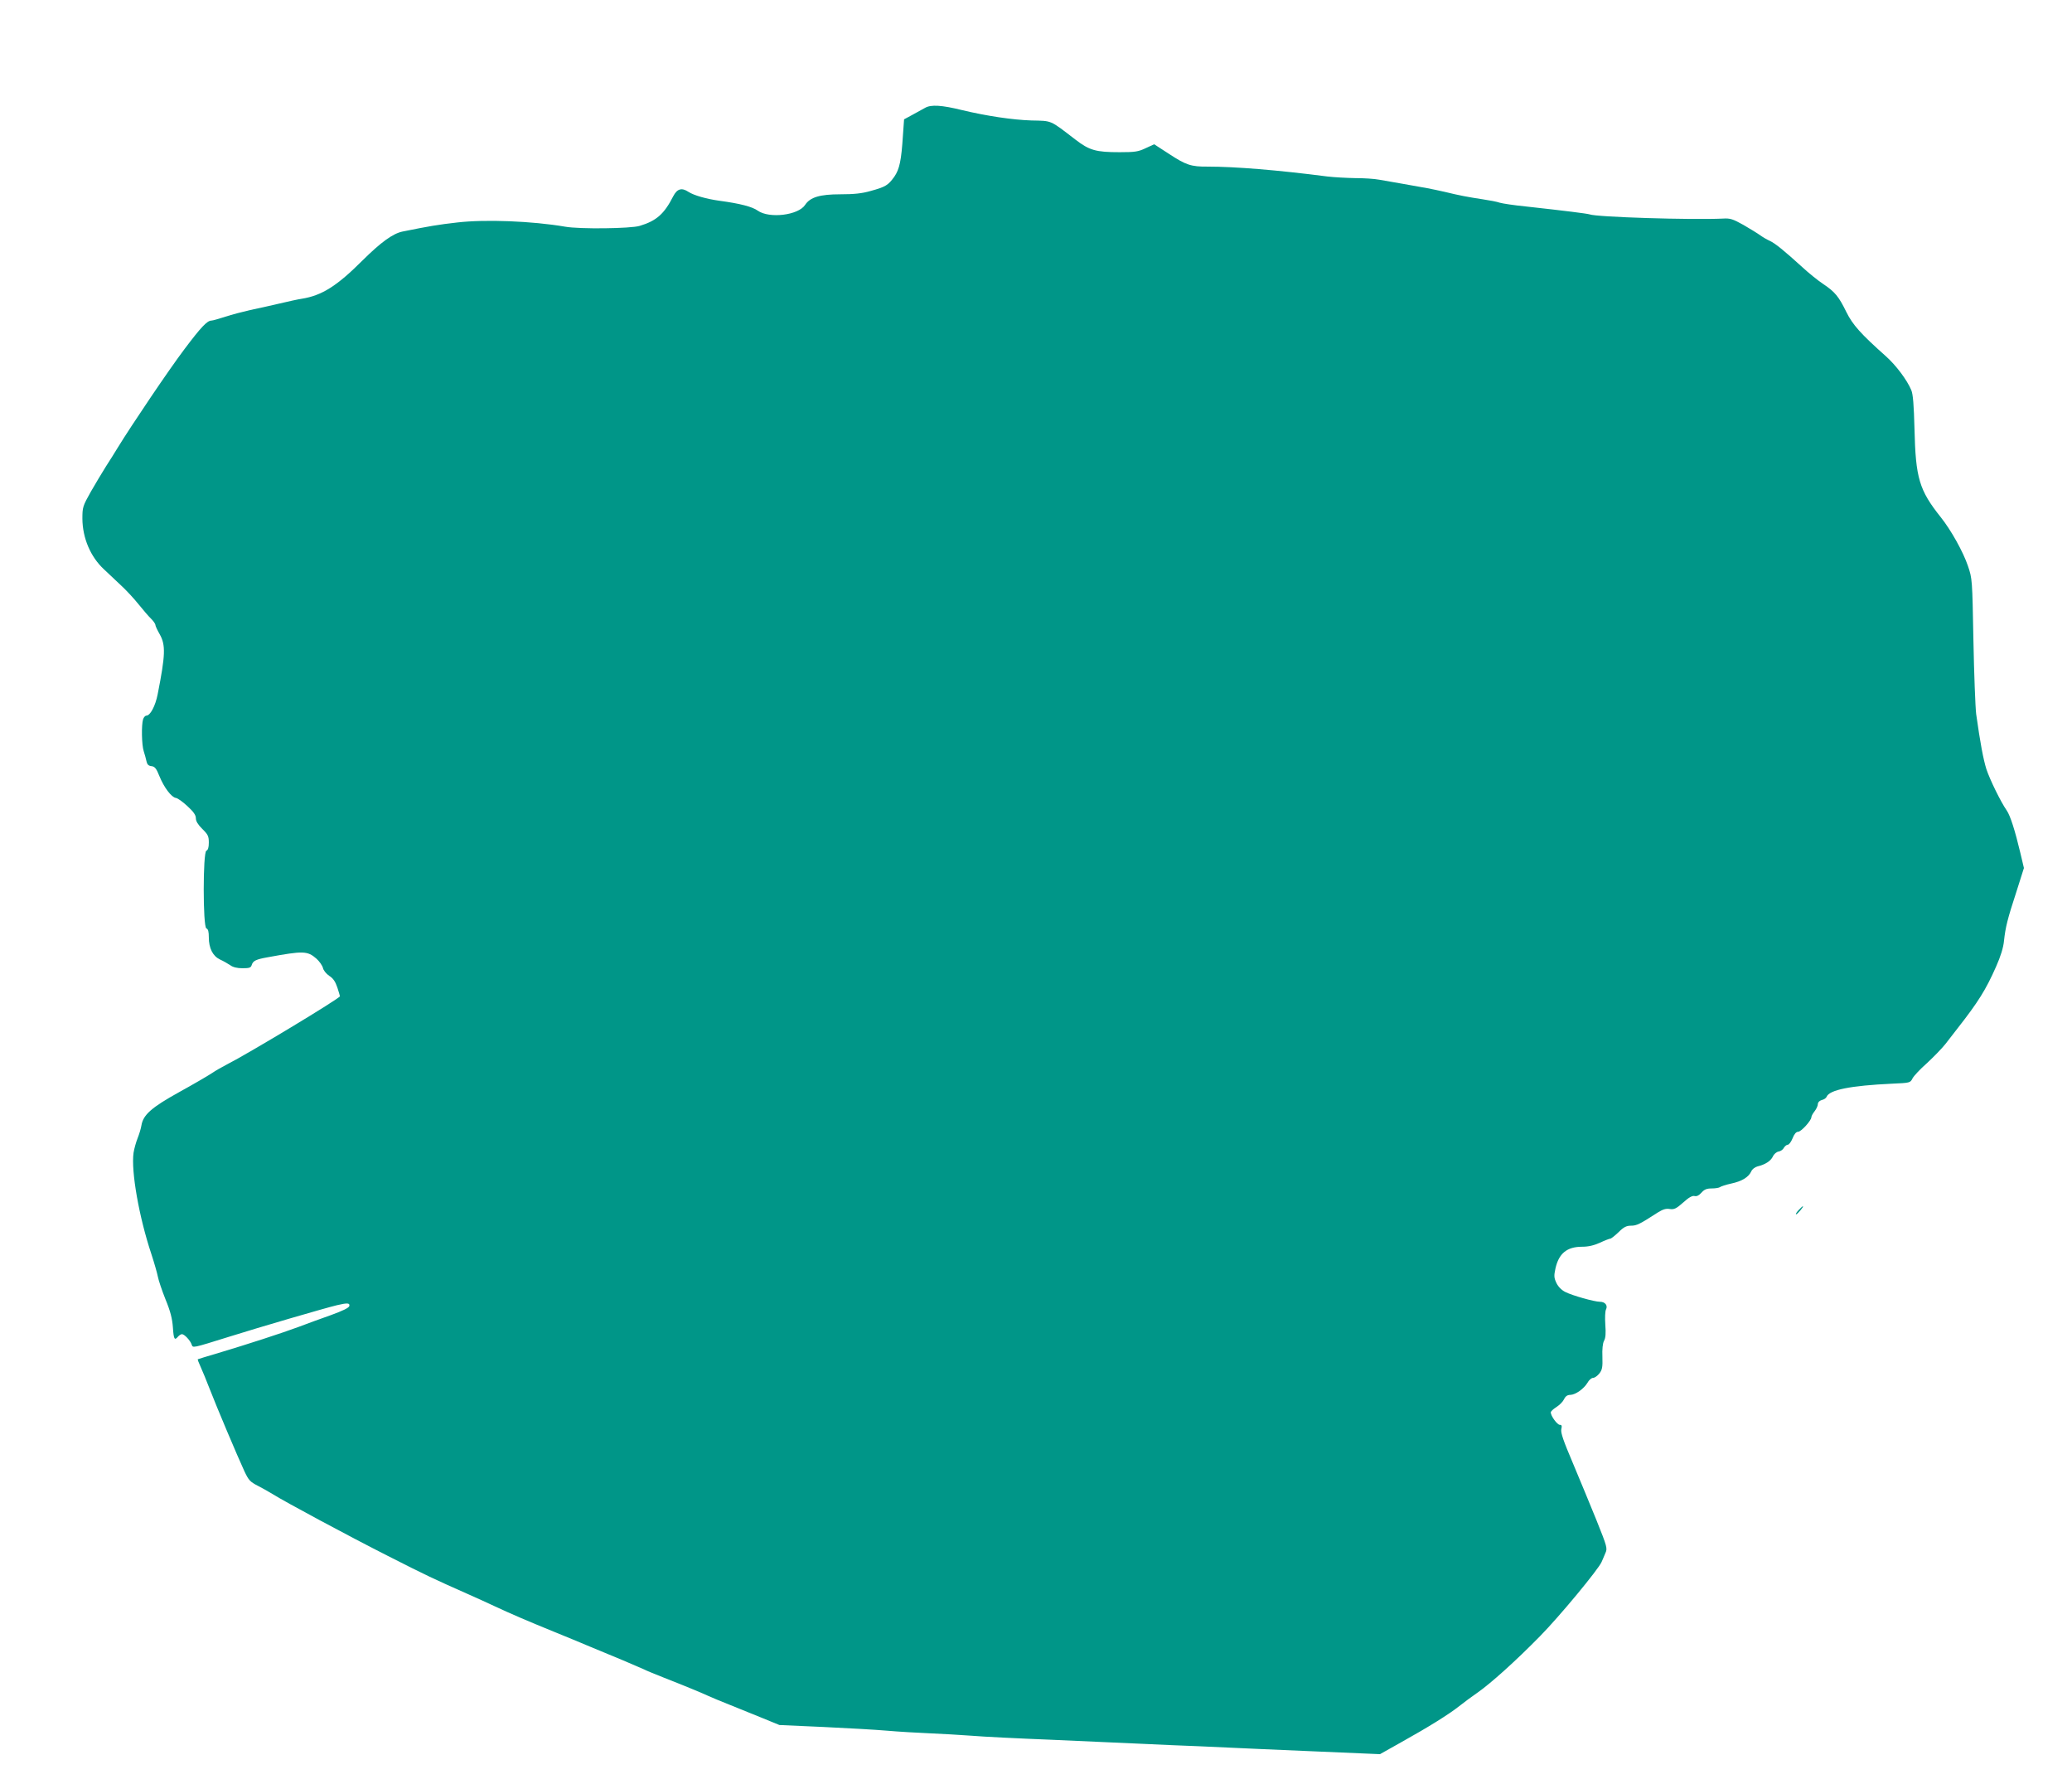 <?xml version="1.0" standalone="no"?>
<!DOCTYPE svg PUBLIC "-//W3C//DTD SVG 20010904//EN"
 "http://www.w3.org/TR/2001/REC-SVG-20010904/DTD/svg10.dtd">
<svg version="1.0" xmlns="http://www.w3.org/2000/svg"
 width="1280pt" height="1102pt" viewBox="0 0 1280 1102"
 preserveAspectRatio="xMidYMid meet">
<g transform="translate(0,1102) scale(0.1,-0.1)"
fill="#009688" stroke="none">
<path d="M5715 10354 c-16 -9 -52 -29 -80 -44 l-50 -27 -7 -99 c-10 -156 -21
-208 -53 -255 -38 -53 -54 -63 -145 -88 -55 -16 -104 -21 -189 -21 -126 0
-186 -18 -217 -65 -42 -65 -222 -86 -293 -36 -33 24 -109 44 -236 61 -80 11
-158 33 -192 55 -42 28 -70 19 -94 -27 -56 -110 -104 -152 -207 -183 -55 -17
-372 -21 -461 -5 -204 35 -494 46 -666 26 -116 -13 -175 -23 -338 -56 -60 -12
-135 -67 -248 -179 -157 -157 -250 -216 -374 -236 -22 -3 -85 -17 -140 -30
-55 -13 -136 -31 -180 -40 -44 -10 -113 -28 -153 -41 -40 -13 -78 -24 -86 -24
-26 0 -64 -40 -167 -177 -91 -120 -328 -471 -413 -610 -16 -27 -48 -77 -71
-113 -23 -36 -65 -107 -94 -157 -50 -89 -52 -96 -52 -167 1 -119 50 -235 133
-312 24 -23 70 -66 103 -97 33 -30 83 -84 110 -118 28 -34 62 -75 78 -90 15
-15 27 -32 27 -39 0 -6 12 -32 27 -58 37 -66 35 -127 -13 -370 -14 -72 -46
-132 -70 -132 -7 0 -16 -10 -20 -22 -11 -35 -9 -159 4 -198 6 -19 14 -47 17
-62 4 -19 12 -28 31 -30 20 -2 30 -14 49 -62 28 -69 74 -130 101 -134 11 -1
43 -24 72 -51 38 -35 52 -55 52 -75 0 -18 13 -39 40 -66 35 -34 40 -45 40 -84
0 -30 -5 -46 -15 -50 -22 -8 -22 -471 0 -480 11 -4 15 -20 15 -55 0 -68 25
-116 69 -137 20 -9 48 -25 63 -35 17 -13 44 -19 76 -19 42 0 52 3 57 20 8 26
26 35 100 48 218 40 244 40 300 -9 18 -16 36 -42 40 -57 3 -15 20 -36 39 -49
24 -15 38 -36 50 -72 9 -27 16 -52 16 -54 0 -13 -571 -357 -696 -420 -29 -15
-72 -39 -95 -55 -24 -16 -115 -69 -202 -117 -170 -94 -222 -140 -233 -204 -3
-20 -14 -56 -24 -81 -10 -25 -21 -65 -25 -90 -16 -114 34 -397 110 -625 18
-55 36 -118 40 -139 4 -22 25 -85 47 -140 31 -75 42 -120 46 -173 5 -75 10
-84 32 -58 7 8 18 15 24 15 15 0 51 -38 60 -64 8 -22 0 -24 231 48 191 60 588
176 667 195 64 15 80 14 76 -5 -2 -11 -41 -30 -113 -56 -60 -21 -150 -54 -200
-73 -105 -39 -318 -108 -495 -161 -69 -20 -126 -38 -128 -39 -2 -2 6 -22 17
-46 11 -24 37 -87 57 -139 41 -106 170 -412 214 -507 26 -55 35 -65 82 -89 29
-15 70 -38 91 -51 80 -50 471 -260 712 -382 240 -122 283 -142 495 -236 52
-23 127 -57 165 -75 98 -46 208 -93 365 -157 74 -30 176 -72 225 -93 50 -21
142 -59 205 -85 63 -27 122 -52 130 -56 8 -5 60 -26 115 -48 135 -53 244 -98
280 -115 17 -8 77 -33 135 -56 58 -23 150 -61 205 -83 l100 -41 270 -12 c149
-7 326 -17 395 -23 69 -6 186 -13 260 -16 74 -3 191 -10 260 -15 69 -6 292
-17 495 -25 204 -9 456 -20 560 -25 105 -5 262 -12 350 -15 88 -4 187 -8 220
-10 33 -2 249 -11 480 -21 l420 -18 130 73 c174 97 297 174 360 224 29 23 79
60 111 82 82 57 238 197 387 349 122 124 361 413 381 459 5 12 16 36 23 54 14
30 12 38 -55 205 -39 95 -104 254 -146 353 -58 136 -75 186 -71 207 5 22 3 28
-9 28 -16 0 -56 55 -56 77 0 6 16 21 35 33 19 12 40 33 47 48 9 19 21 27 39
27 32 1 83 37 106 75 9 17 25 30 34 30 10 0 27 12 39 27 18 23 21 39 19 103
-2 47 2 84 10 99 10 17 12 47 8 100 -3 43 -1 83 4 93 13 25 -5 48 -37 48 -34
0 -173 39 -215 61 -22 11 -43 32 -54 55 -15 32 -16 44 -6 90 21 93 71 134 165
134 38 0 73 8 110 25 30 14 59 25 64 25 5 0 28 18 51 40 32 32 49 40 77 40 35
0 53 9 166 82 31 19 50 25 73 21 27 -4 40 2 83 40 35 32 57 44 71 40 13 -3 27
4 42 21 18 20 32 26 64 26 22 0 45 4 50 8 6 5 37 15 69 22 66 14 108 39 125
76 5 13 23 26 38 30 49 12 81 33 95 61 7 16 23 29 36 31 12 2 27 12 32 23 6
10 17 19 24 19 8 0 21 18 30 40 10 26 22 40 34 40 19 0 82 70 82 90 0 7 9 23
20 37 11 14 20 34 20 44 0 11 10 21 24 25 14 3 27 12 30 20 17 43 148 69 404
81 111 5 113 5 127 33 8 15 47 57 88 93 40 37 92 90 115 119 22 29 57 73 76
98 126 161 174 237 237 380 28 63 45 117 49 160 9 83 21 133 78 307 l45 142
-22 93 c-33 139 -62 230 -84 262 -37 53 -104 190 -126 256 -19 61 -38 162 -63
340 -5 41 -13 246 -17 455 -7 377 -7 381 -34 460 -29 86 -104 221 -168 301
-133 167 -155 241 -162 544 -4 150 -9 215 -20 241 -26 62 -94 153 -157 209
-155 138 -205 194 -244 273 -47 96 -70 124 -143 173 -32 21 -90 68 -129 104
-112 102 -169 148 -200 162 -16 7 -42 22 -59 34 -16 12 -64 41 -105 65 -65 36
-81 42 -127 39 -194 -9 -780 9 -823 26 -15 5 -150 22 -395 49 -71 7 -143 18
-160 23 -16 6 -64 15 -105 21 -92 14 -145 24 -235 46 -80 18 -122 26 -255 49
-52 9 -119 21 -149 26 -30 6 -97 10 -150 10 -53 1 -130 5 -171 10 -309 40
-572 61 -740 61 -102 -1 -134 10 -239 79 l-91 59 -52 -24 c-46 -22 -67 -25
-161 -25 -147 0 -187 11 -275 79 -159 122 -141 114 -271 117 -116 4 -273 27
-428 64 -125 31 -192 35 -228 14z"/>
<path d="M11110 3545 c-13 -14 -19 -25 -14 -25 8 1 50 50 41 50 -2 0 -14 -11
-27 -25z"/>
</g>
</svg>

